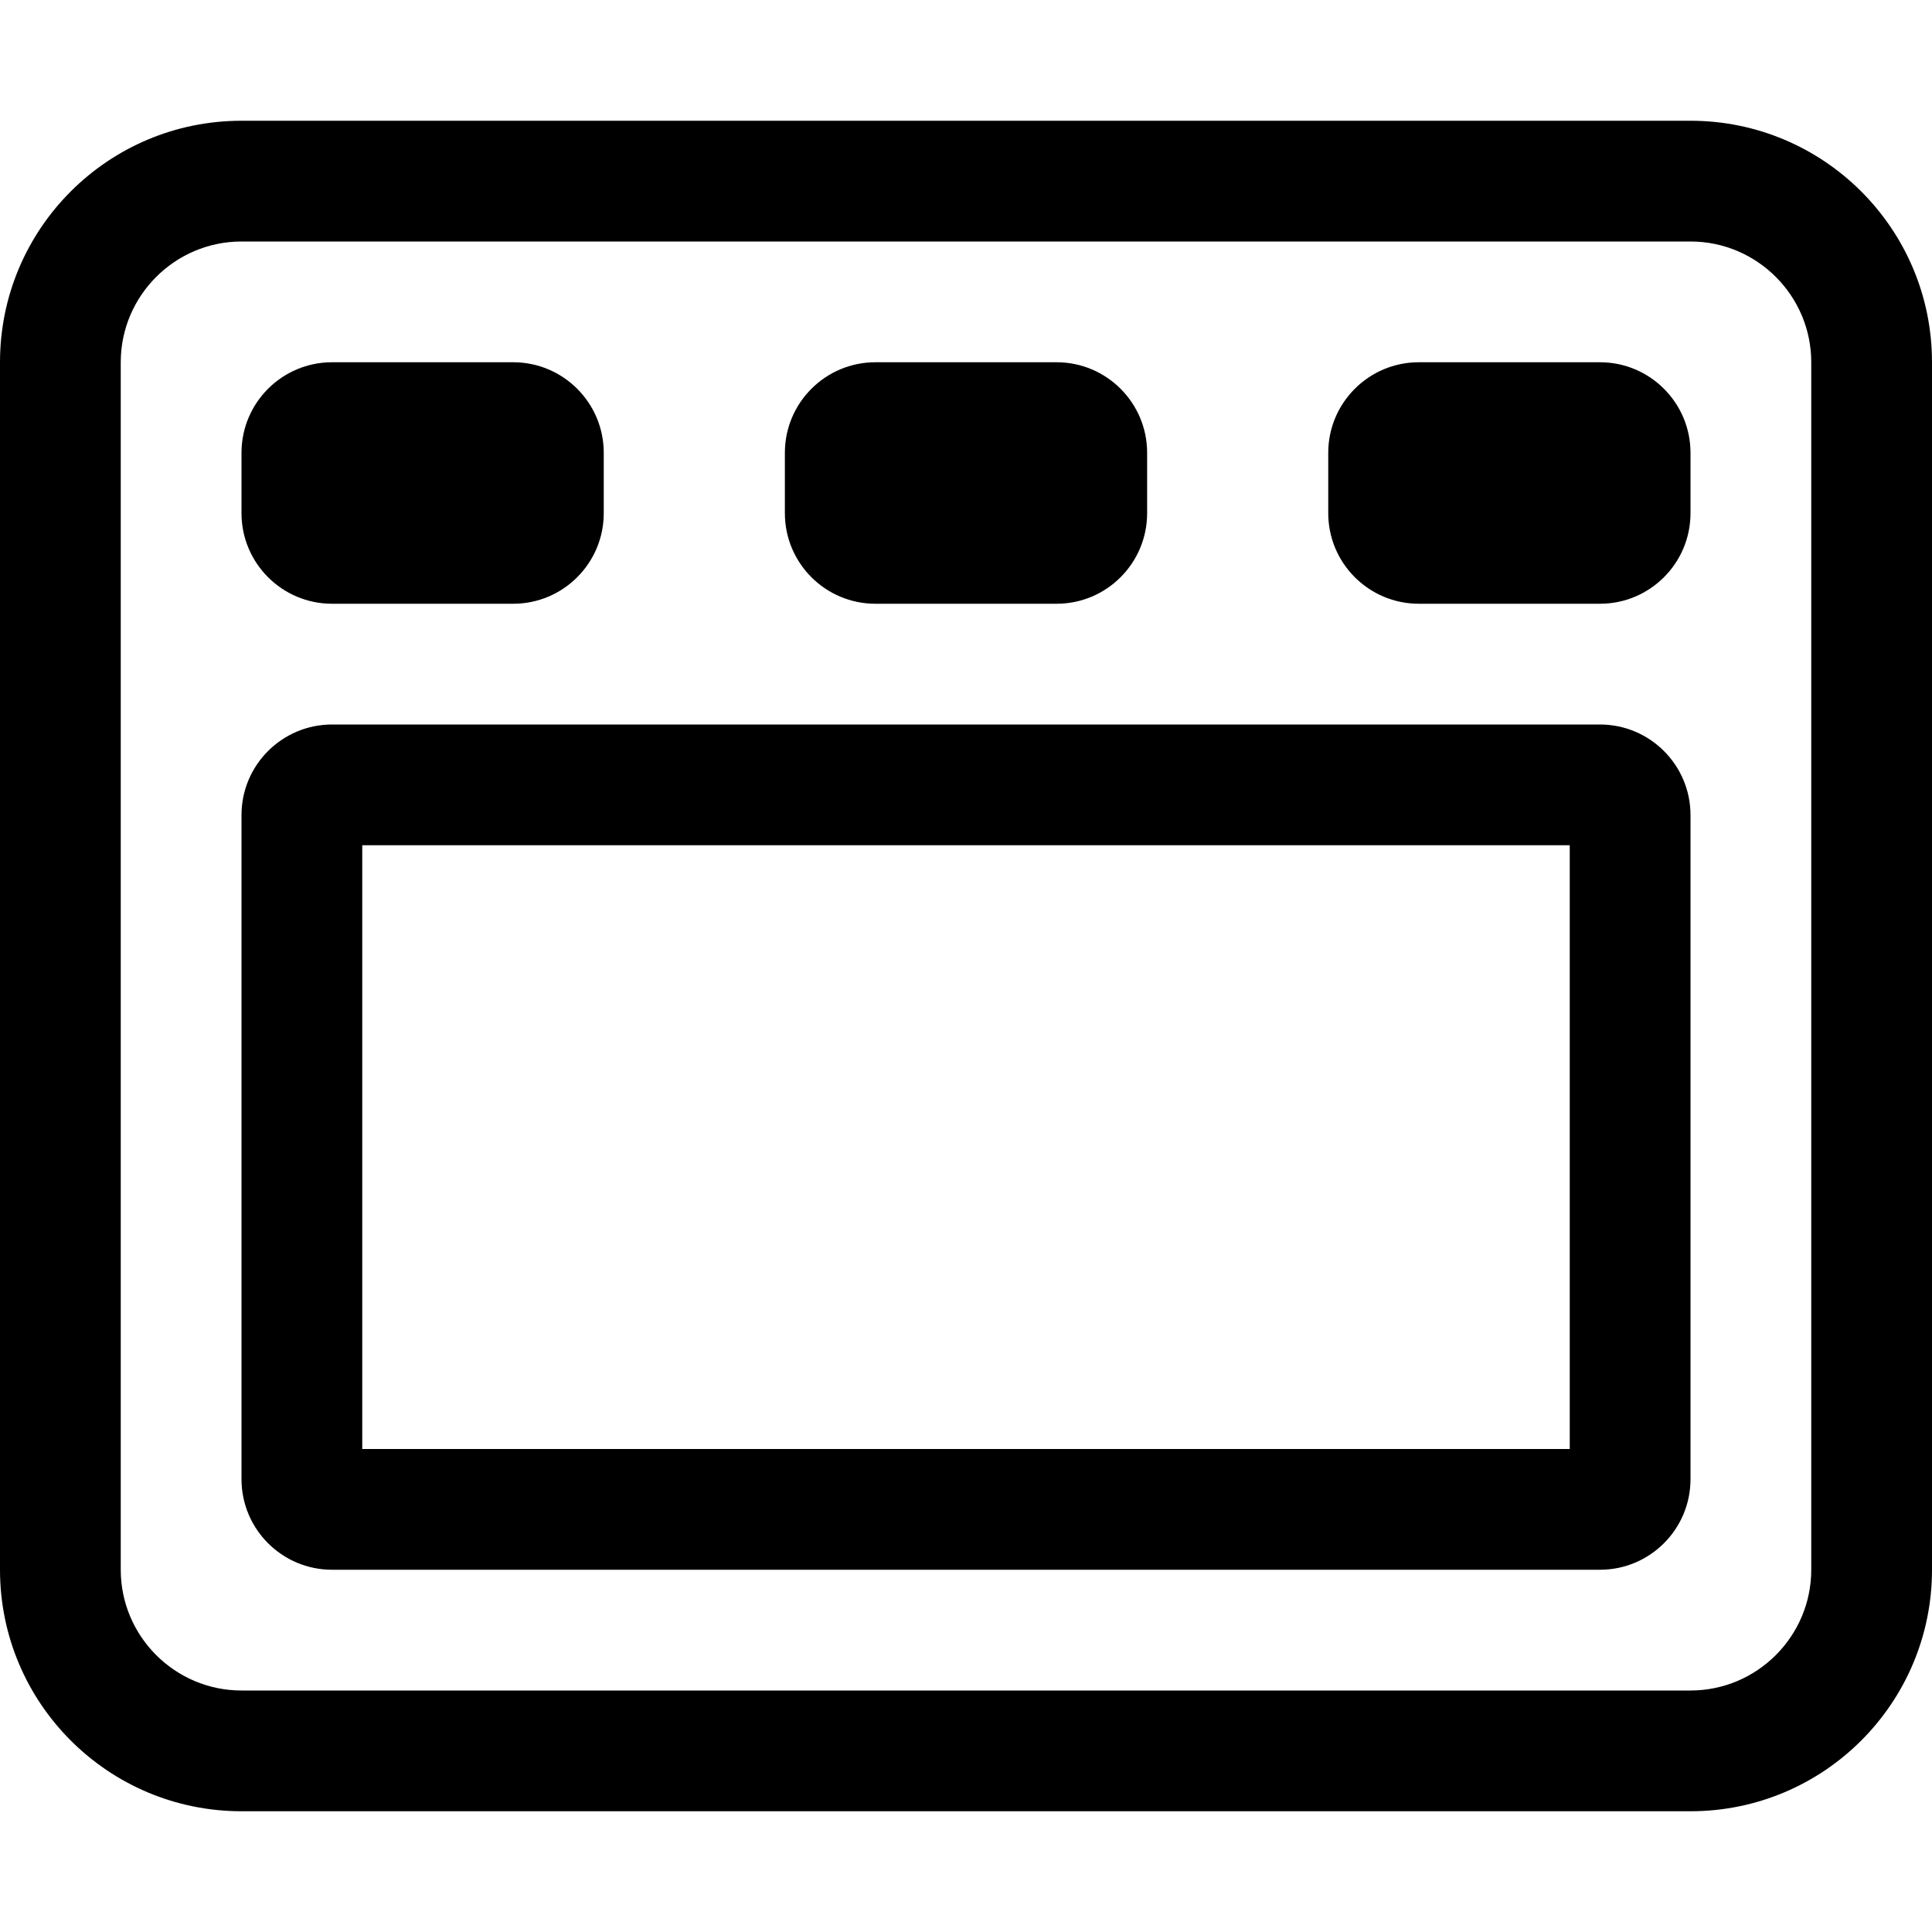 <svg width="16" height="16" viewBox="0 0 16 16"  xmlns="http://www.w3.org/2000/svg">
<path d="M14 2C14.551 2 15 2.449 15 3V13C15 13.551 14.551 14 14 14H2C1.449 14 1 13.551 1 13V3C1 2.449 1.449 2 2 2H14ZM14 1H2C0.895 1 0 1.895 0 3V13C0 14.104 0.895 15 2 15H14C15.105 15 16 14.104 16 13V3C16 1.895 15.104 1 14 1ZM6.5 3.75C6.5 3.336 6.836 3 7.25 3H8.75C9.164 3 9.5 3.336 9.5 3.75V4.25C9.5 4.664 9.164 5 8.75 5H7.25C6.836 5 6.5 4.664 6.5 4.25V3.75ZM2 3.75C2 3.336 2.336 3 2.75 3H4.25C4.664 3 5 3.336 5 3.75V4.25C5 4.664 4.664 5 4.25 5H2.75C2.336 5 2 4.664 2 4.25V3.75ZM13 7V12H3V7H13ZM13.25 6H2.75C2.336 6 2 6.336 2 6.75V12.25C2 12.664 2.336 13 2.75 13H13.25C13.664 13 14 12.664 14 12.25V6.75C14 6.336 13.664 6 13.25 6ZM14 4.25C14 4.664 13.664 5 13.25 5H11.75C11.336 5 11 4.664 11 4.25V3.75C11 3.336 11.336 3 11.75 3H13.25C13.664 3 14 3.336 14 3.75V4.25Z" />
</svg>
